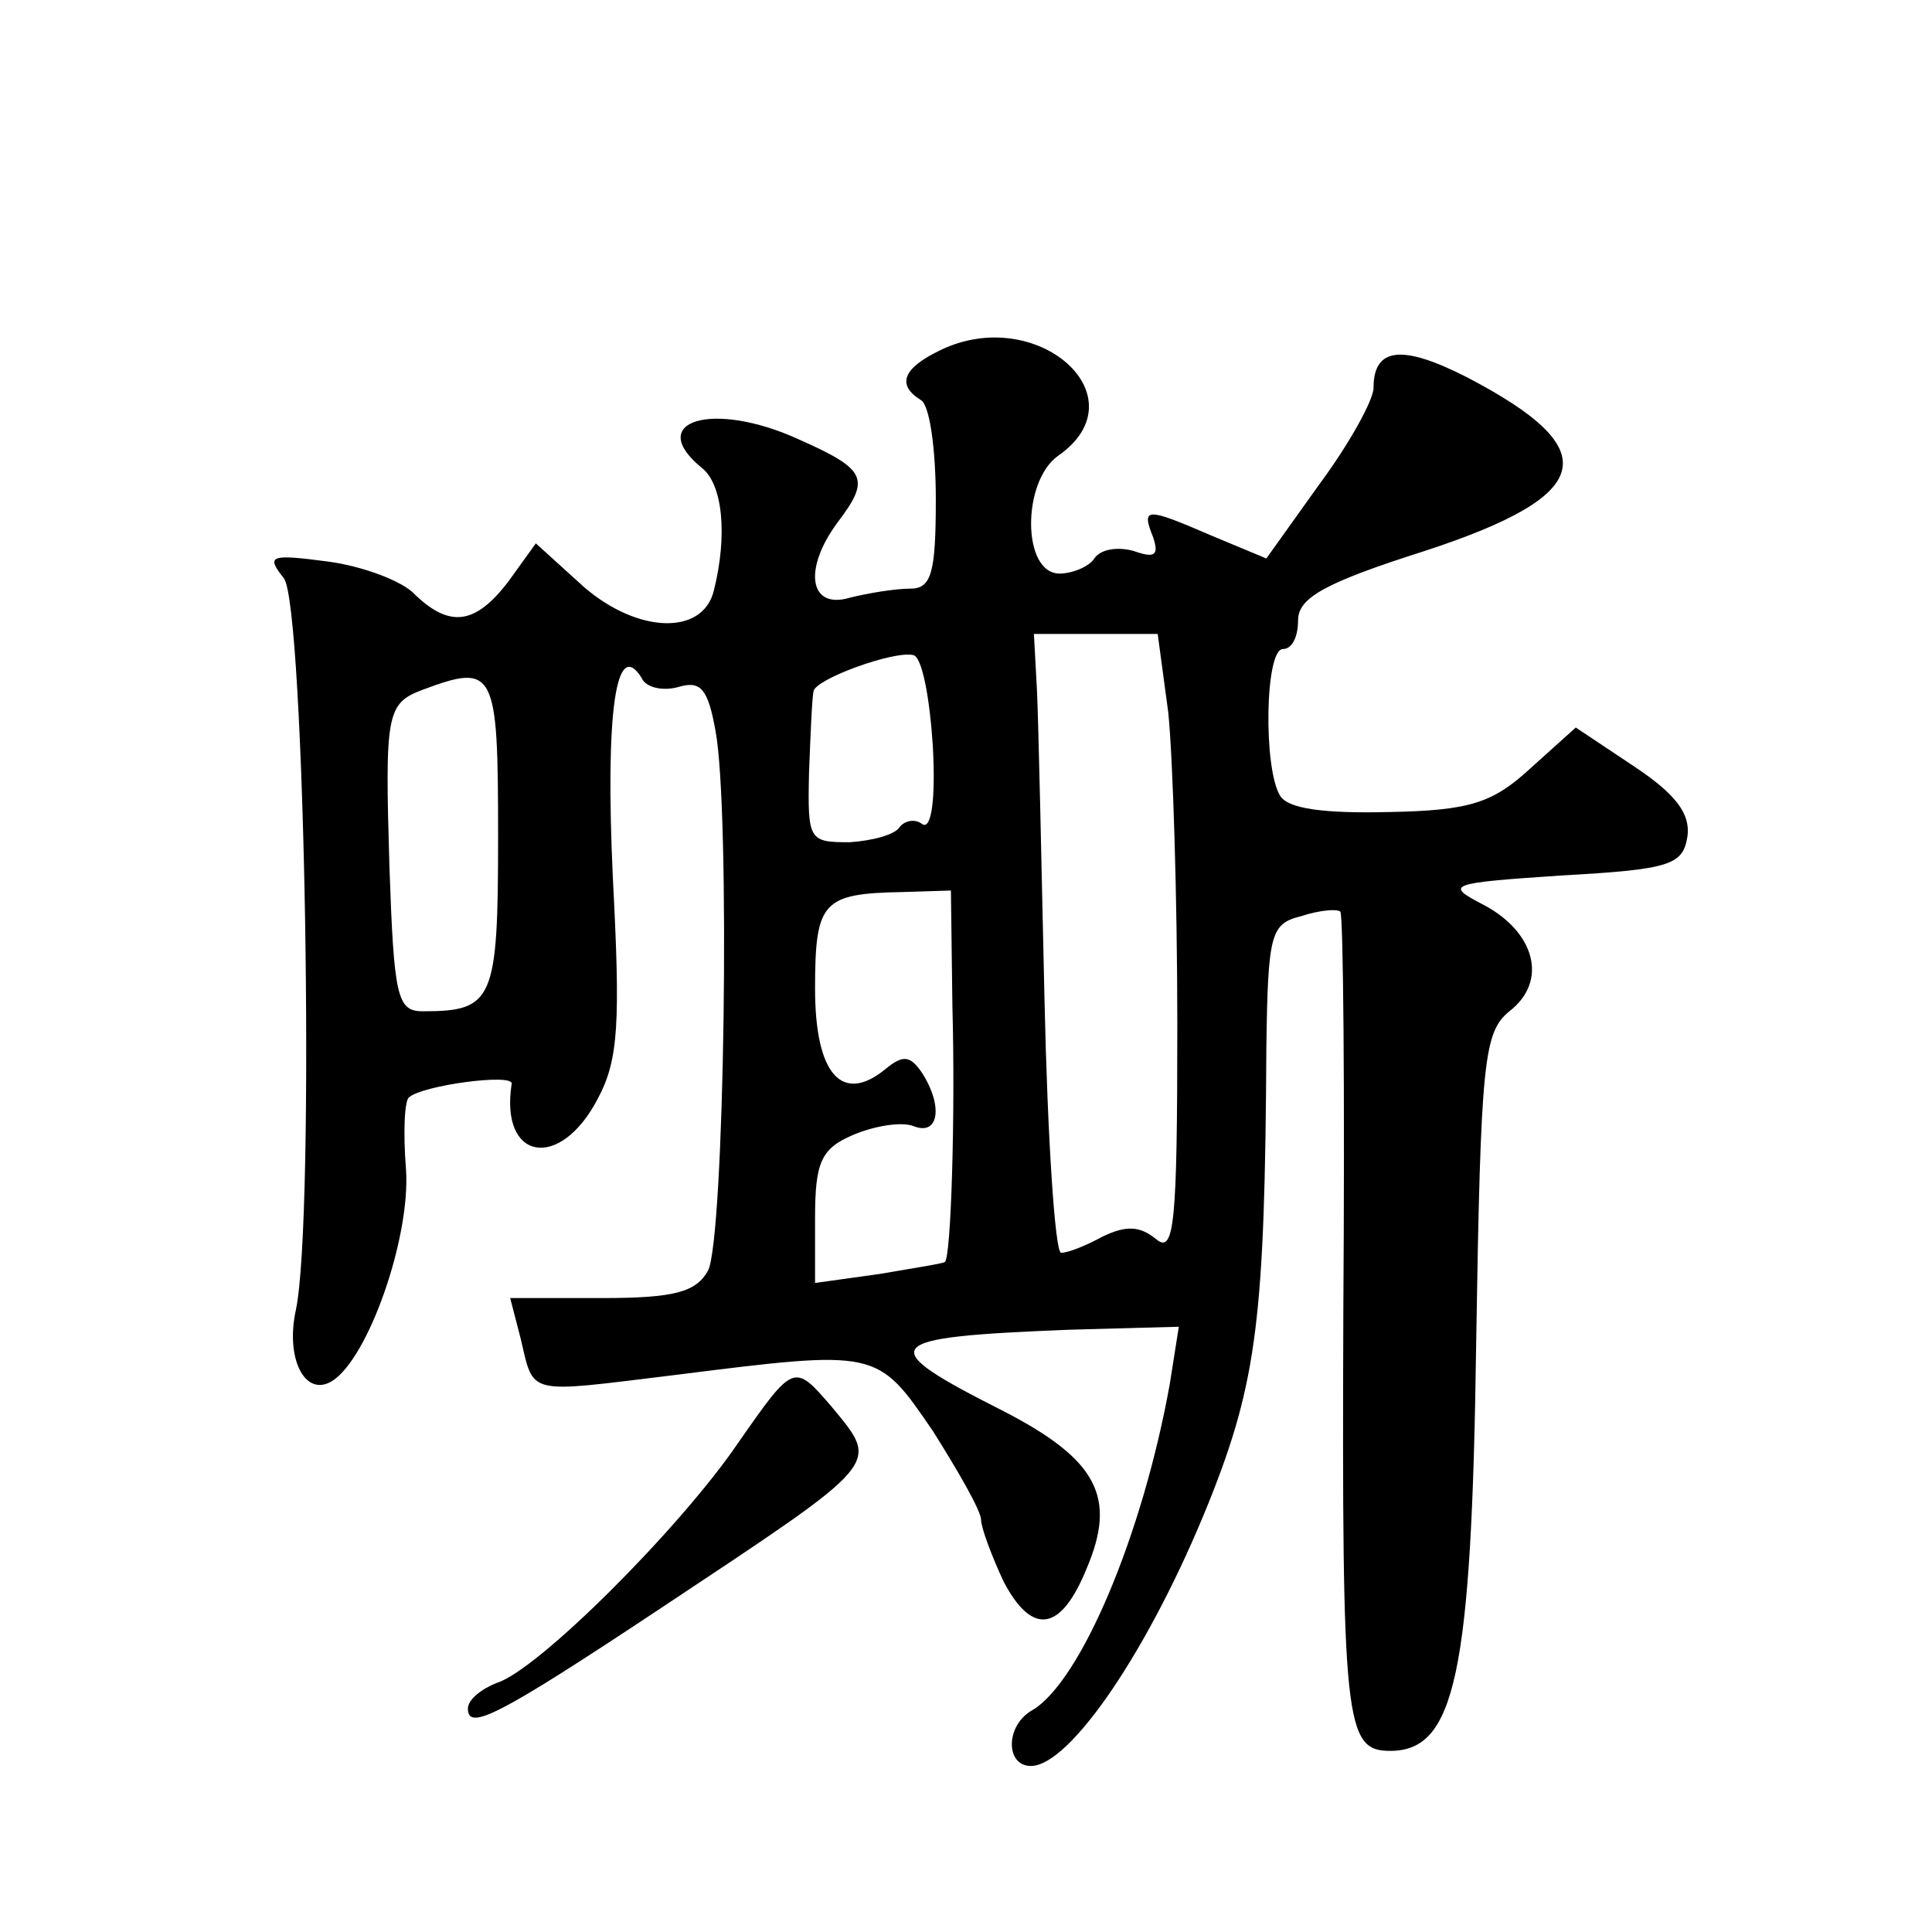 <?xml version="1.0" standalone="no"?>
<!DOCTYPE svg PUBLIC "-//W3C//DTD SVG 20010904//EN"
 "http://www.w3.org/TR/2001/REC-SVG-20010904/DTD/svg10.dtd">
<svg version="1.0" xmlns="http://www.w3.org/2000/svg"
 width="128pt" height="128pt" viewBox="0 0 128 128"
 preserveAspectRatio="xMidYMid meet">
<g transform="translate(0,128) scale(0.1,-0.1)"
fill="#0" stroke="none">
<path d="M623 1048 c-25 -12 -29 -23 -13 -33 6 -3 10 -33 10 -66 0 -49 -3 -59 -17
-59 -10 0 -28 -3 -40 -6 -27 -8 -31 19 -8 50 22 29 19 35 -26 55 -57 26 -102 12
-64 -19 14 -11 17 -45 8 -81 -7 -30 -50 -29 -86 2 l-32 29 -18 -25 c-22 -29 -39
-31 -62 -9 -8 9 -35 19 -58 22 -38 5 -41 4 -29 -11 14 -17 21 -424 8 -485 -7 -32
6 -58 24 -47 24 15 52 95 49 140 -2 25 -1 46 2 48 9 8 69 16 68 9 -8 -51 32 -58
57 -10 14 26 15 51 10 147 -5 109 2 159 19 132 3 -7 15 -9 25 -6 14 4 19 -1 24
-29 10 -52 6 -338 -5 -358 -8 -14 -22 -18 -70 -18 l-61 0 7 -27 c9 -38 3 -36 102
-24 135 17 134 17 171 -37 17 -27 32 -53 32 -59 0 -5 7 -24 15 -41 19 -36 38 -33
55 9 20 47 7 72 -55 104 -87 44 -83 49 43 54 l73 2 -6 -38 c-18 -100 -59 -197 -91
-216 -18 -10 -18 -37 -1 -37 26 0 79 78 118 175 32 80 37 123 38 301 1 76 3 82
23 87 12 4 24 5 26 3 2 -2 3 -121 2 -263 -1 -275 1 -293 31 -293 43 0 54 50 57
270 3 188 5 206 22 220 26 20 17 53 -18 71 -25 13 -22 14 53 19 72 4 80 7 83 26
2 15 -8 28 -35 46 l-39 26 -30 -27 c-25 -23 -40 -28 -94 -29 -42 -1 -67 2 -72 11
-11 18 -10 97 2 97 6 0 10 8 10 19 0 15 18 25 84 46 113 37 120 67 28 115 -43 22
-62 20 -62 -7 0 -8 -16 -37 -36 -64 l-35 -49 -36 15 c-44 19 -47 19 -39 -1 4 -12
1 -14 -13 -9 -11 3 -22 1 -26 -5 -3 -5 -14 -10 -23 -10 -25 0 -25 61 -1 78 56 39
-14 101 -78 70z m151 -240 c3 -29 6 -122 6 -207 0 -132 -2 -152 -14 -142 -11 9
-20 9 -35 2 -11 -6 -23 -11 -28 -11 -4 0 -9 76 -11 168 -2 92 -4 184 -5 205 l-2
37 41 0 41 0 7 -52z m-156 -22 c2 -36 -1 -56 -7 -52 -5 4 -12 2 -15 -2 -3 -5 -18
-9 -33 -10 -27 0 -28 1 -27 46 1 26 2 50 3 54 1 8 53 27 66 24 6 -1 11 -29 13 -60z
m-288 -60 c0 -109 -3 -116 -50 -116 -17 0 -19 10 -22 96 -3 101 -2 108 22 117 48
18 50 13 50 -97z m301 -113 c2 -73 -1 -167 -5 -169 0 -1 -20 -4 -43 -8 l-43 -6
0 43 c0 37 4 46 25 55 14 6 32 9 40 6 17 -7 20 13 6 35 -8 12 -13 12 -24 3 -29
-24 -47 -4 -47 53 0 58 5 63 58 64 l32 1 1 -77z M489 324 c-38 -56 -133 -151 -160
-159 -10 -4 -19 -11 -19 -17 0 -15 20 -5 127 66 149 99 146 95 114 134 -25 29 -25
29 -62 -24z"/>
</g>
</svg>
